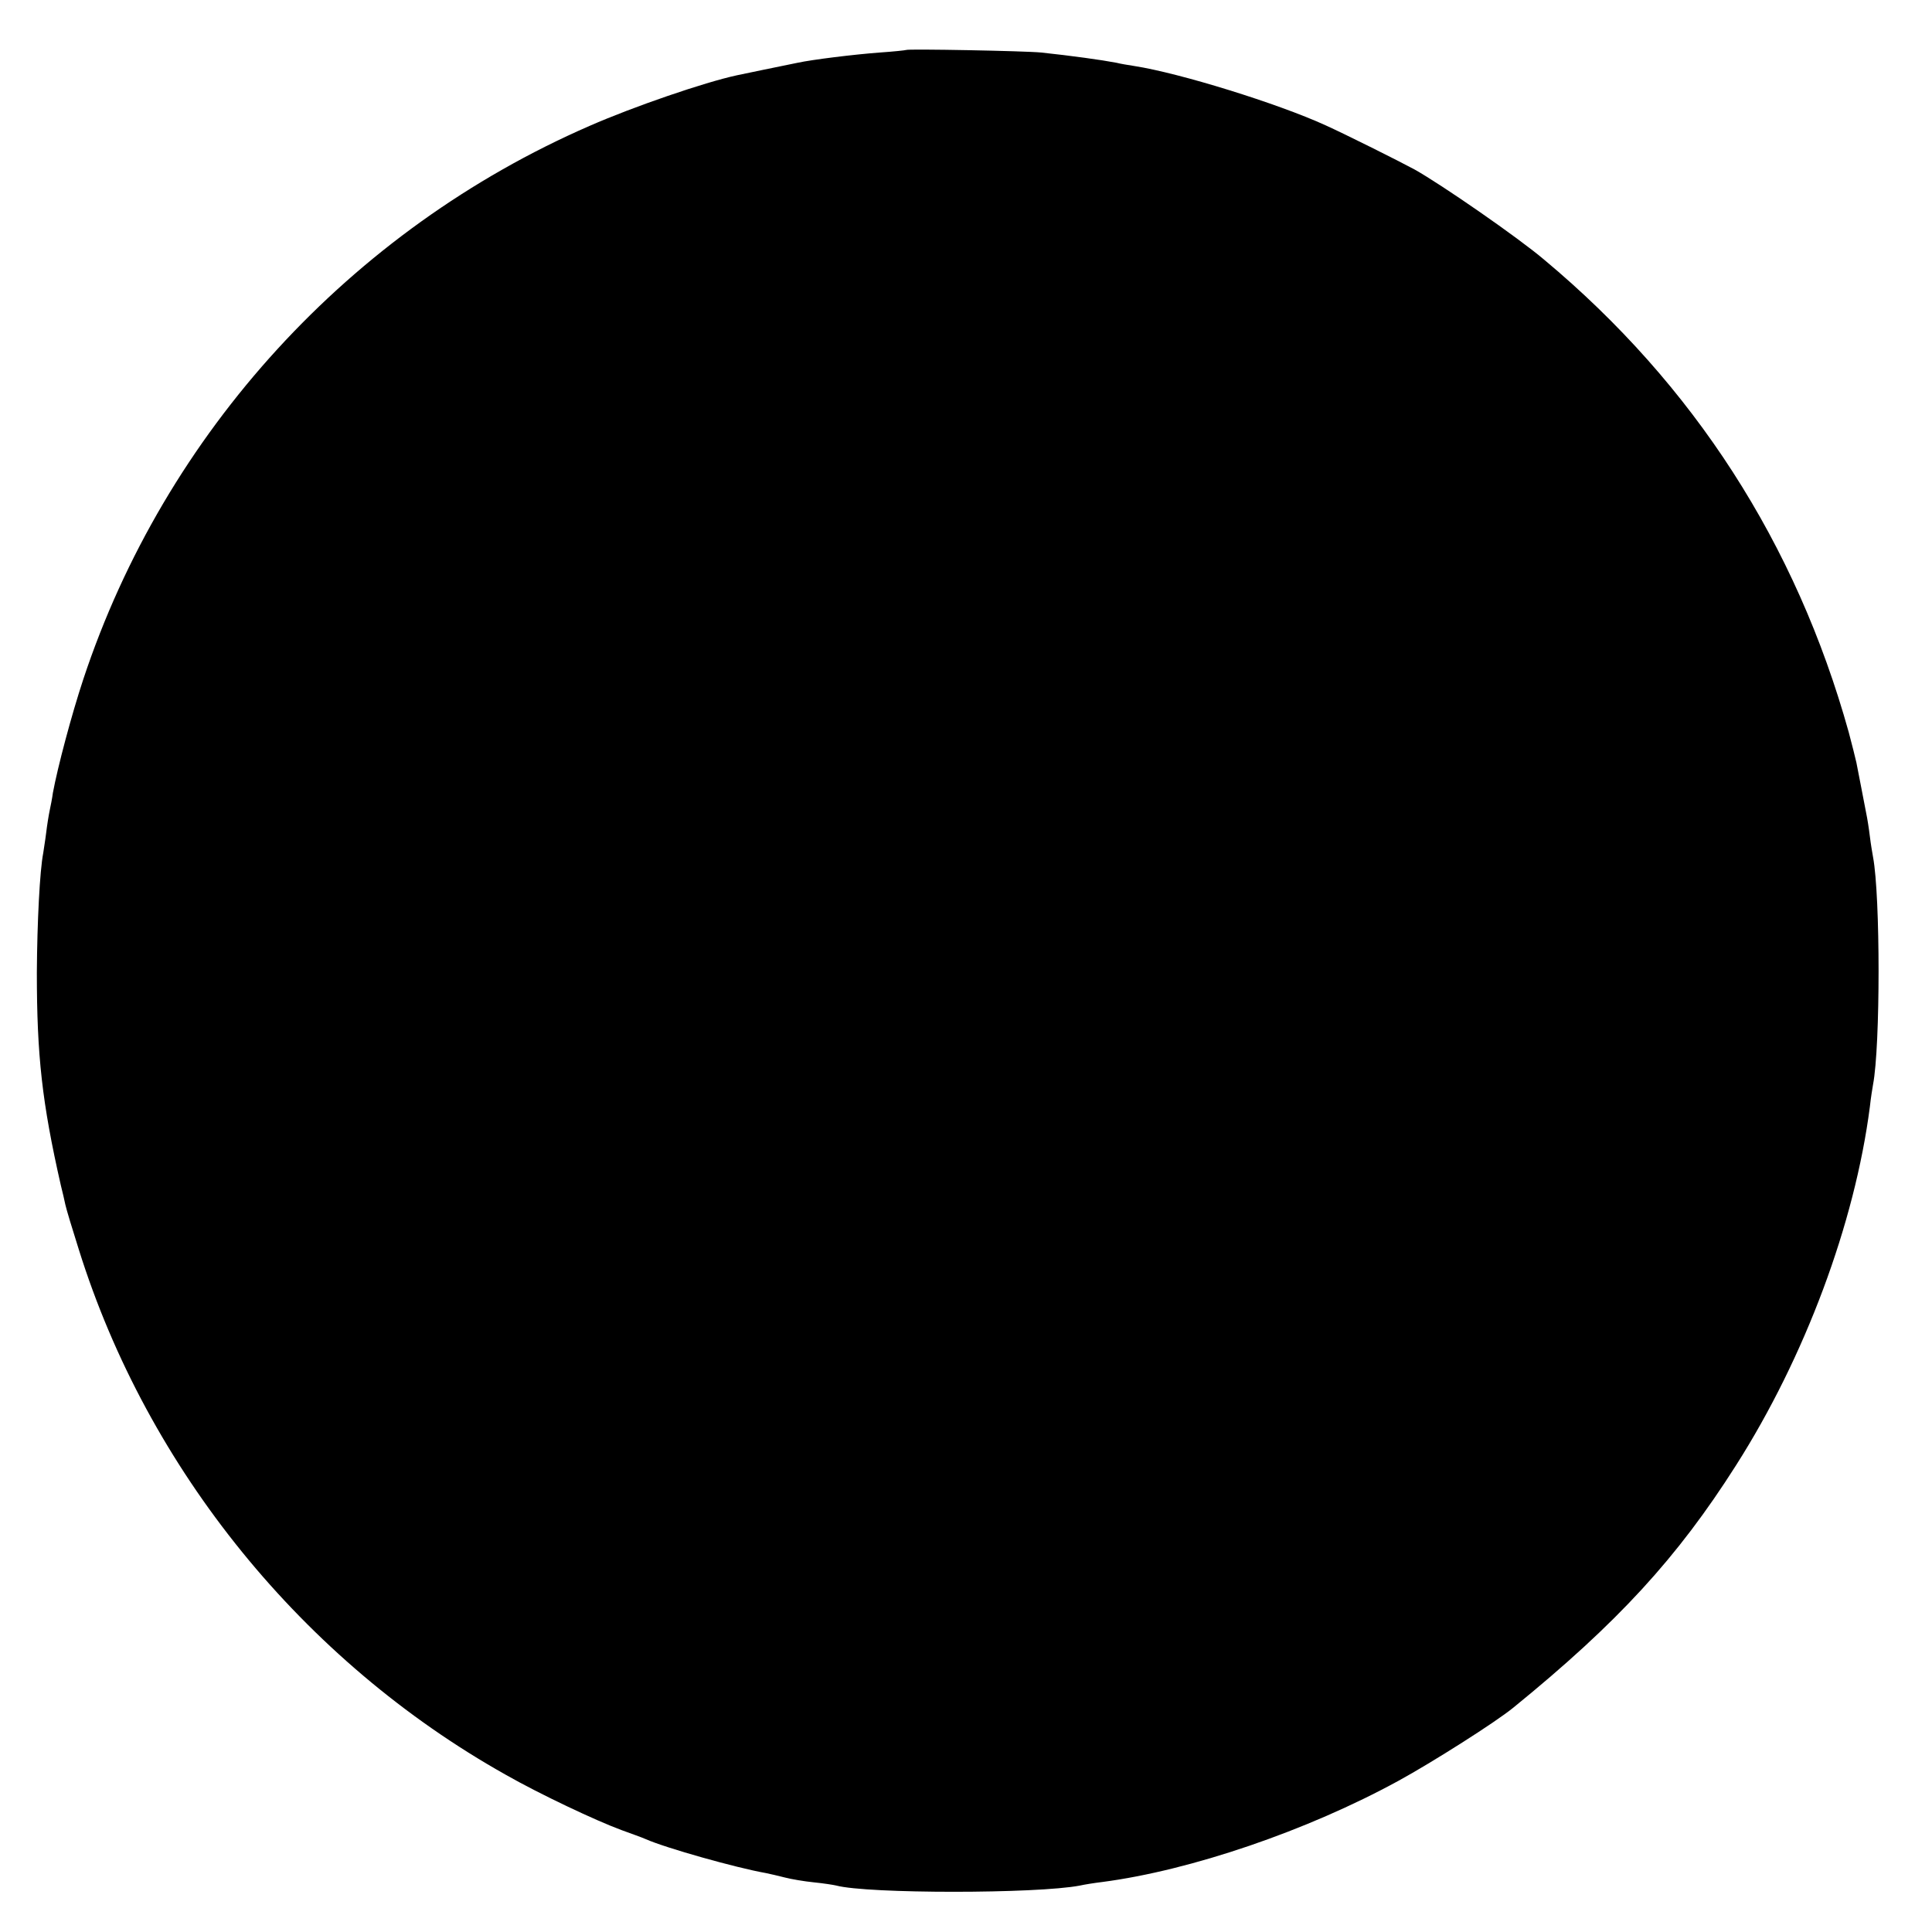 <?xml version="1.0" standalone="no"?>
<!DOCTYPE svg PUBLIC "-//W3C//DTD SVG 20010904//EN"
 "http://www.w3.org/TR/2001/REC-SVG-20010904/DTD/svg10.dtd">
<svg version="1.0" xmlns="http://www.w3.org/2000/svg"
 width="603pt" height="603pt" viewBox="0 0 603 603"
 preserveAspectRatio="xMidYMid meet">
<g transform="translate(0,603) scale(0.1,-0.1)"
fill="#000000" stroke="none">
<path d="M2828 5874 c-2 -1 -39 -5 -83 -8 -80 -6 -210 -22 -256 -32 -54 -11
-166 -34 -189 -39 -102 -22 -323 -98 -460 -158 -746 -325 -1325 -957 -1580
-1727 -37 -112 -80 -274 -95 -355 -2 -16 -7 -41 -10 -55 -3 -14 -8 -45 -11
-70 -3 -25 -8 -53 -9 -62 -11 -56 -19 -217 -20 -373 0 -259 16 -406 75 -665 5
-19 11 -46 14 -60 3 -14 22 -77 42 -140 215 -687 700 -1284 1332 -1639 107
-61 283 -144 362 -173 30 -11 64 -23 75 -28 63 -28 284 -90 375 -106 14 -3 41
-9 60 -14 19 -5 60 -12 90 -15 30 -3 62 -8 70 -10 97 -26 627 -26 761 0 13 3
44 8 69 11 276 36 640 160 925 316 106 58 303 183 358 228 327 266 512 468
695 756 216 339 371 756 418 1119 3 28 8 59 10 70 23 120 23 588 0 710 -2 11
-7 40 -10 65 -3 25 -8 56 -11 70 -6 33 -25 128 -31 160 -3 14 -14 57 -24 95
-164 588 -483 1084 -950 1474 -81 69 -321 235 -405 282 -50 27 -214 109 -278
138 -149 68 -455 163 -597 185 -19 3 -44 7 -55 10 -47 9 -141 22 -235 32 -48
5 -418 12 -422 8z"/>
</g>
</svg>
